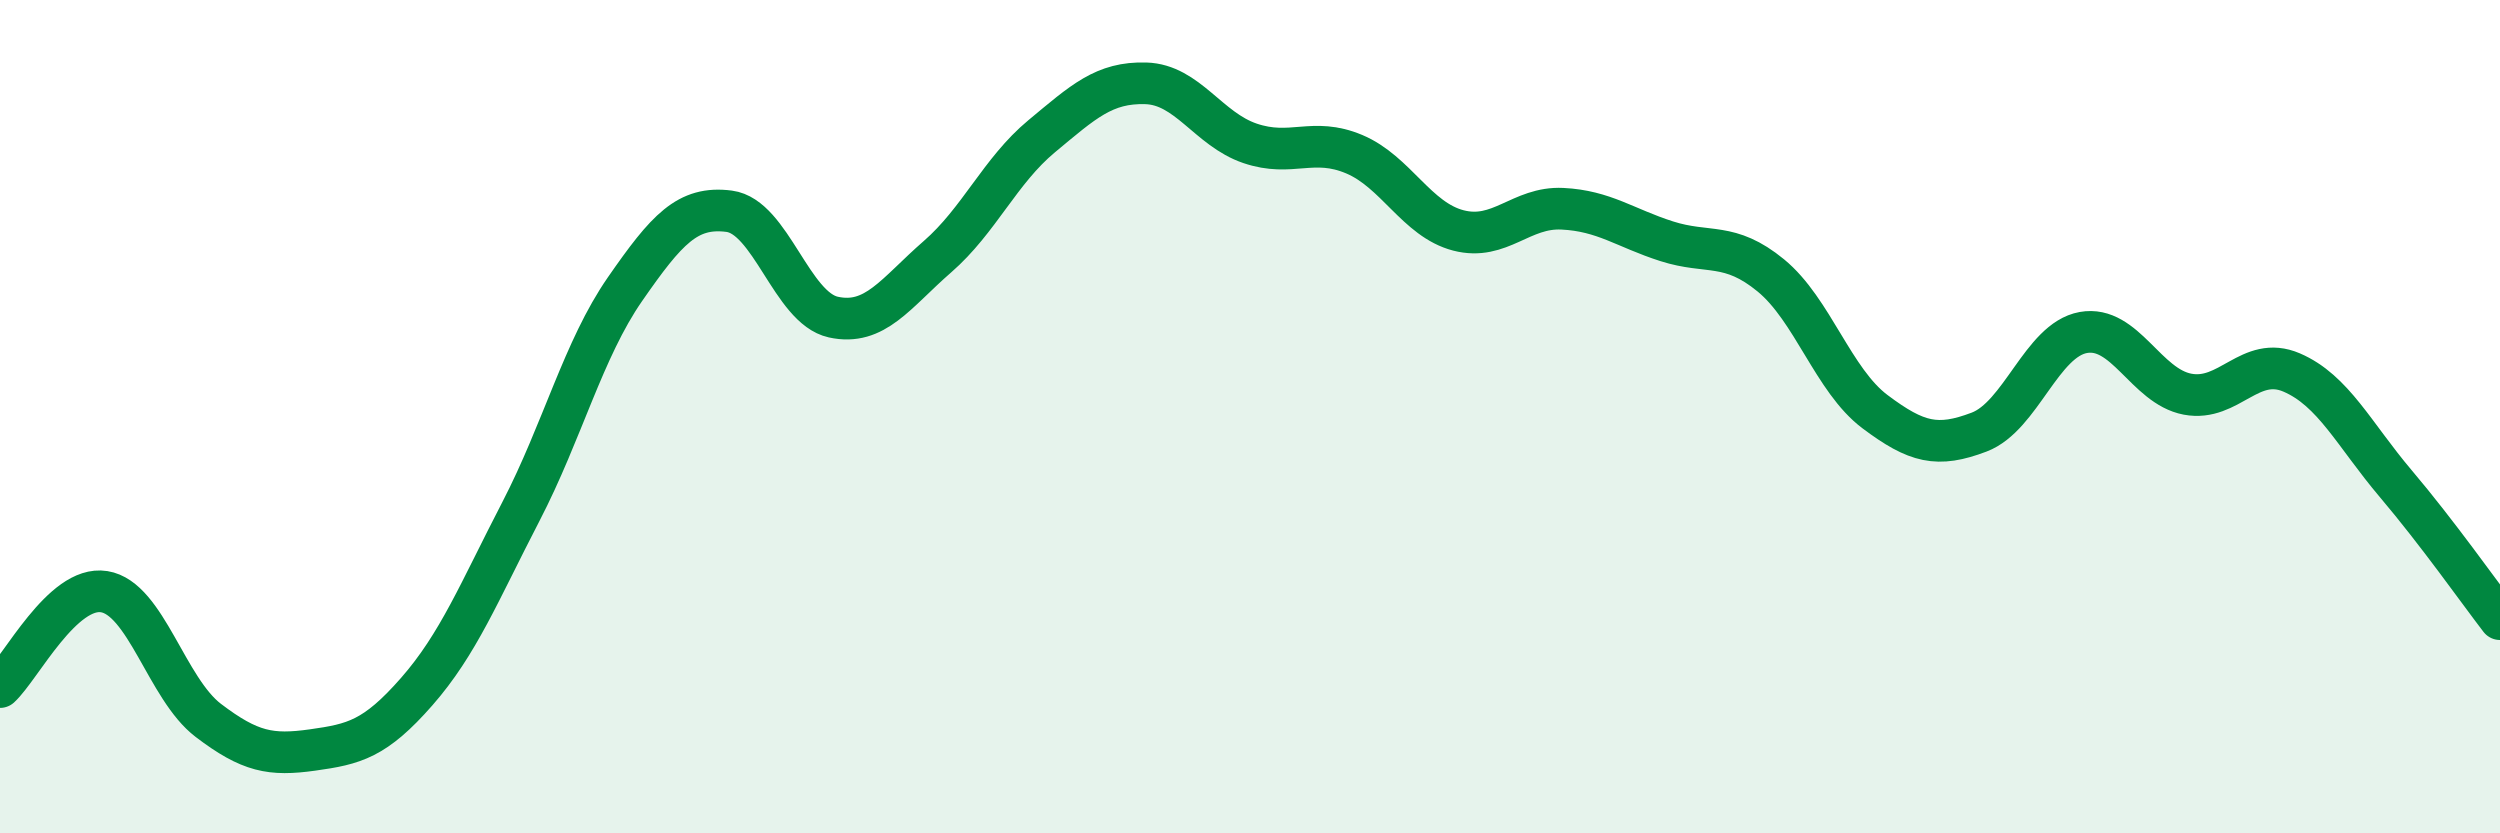 
    <svg width="60" height="20" viewBox="0 0 60 20" xmlns="http://www.w3.org/2000/svg">
      <path
        d="M 0,16.49 C 0.5,16.03 1.5,14.04 2.5,14.2 C 3.5,14.36 4,16.53 5,17.29 C 6,18.05 6.5,18.14 7.5,18 C 8.5,17.86 9,17.74 10,16.6 C 11,15.46 11.5,14.21 12.5,12.28 C 13.5,10.35 14,8.38 15,6.94 C 16,5.5 16.5,4.94 17.5,5.07 C 18.5,5.2 19,7.39 20,7.61 C 21,7.83 21.5,7.03 22.5,6.16 C 23.5,5.29 24,4.1 25,3.27 C 26,2.44 26.5,1.97 27.5,2 C 28.5,2.03 29,3.1 30,3.44 C 31,3.78 31.5,3.28 32.5,3.7 C 33.5,4.12 34,5.27 35,5.53 C 36,5.79 36.5,4.96 37.5,5.01 C 38.5,5.06 39,5.47 40,5.79 C 41,6.11 41.5,5.79 42.5,6.61 C 43.5,7.43 44,9.13 45,9.88 C 46,10.63 46.5,10.75 47.5,10.37 C 48.5,9.99 49,8.16 50,7.98 C 51,7.8 51.5,9.27 52.5,9.46 C 53.5,9.65 54,8.51 55,8.94 C 56,9.37 56.5,10.43 57.5,11.61 C 58.5,12.79 59.5,14.21 60,14.86L60 20L0 20Z"
        fill="#008740"
        opacity="0.1"
        stroke-linecap="round"
        stroke-linejoin="round"
      />
      <path
        d="M 0,16.49 C 0.5,16.03 1.5,14.04 2.5,14.2 C 3.5,14.36 4,16.53 5,17.29 C 6,18.05 6.5,18.14 7.5,18 C 8.5,17.86 9,17.74 10,16.6 C 11,15.46 11.5,14.21 12.5,12.28 C 13.5,10.35 14,8.38 15,6.94 C 16,5.5 16.5,4.94 17.5,5.07 C 18.5,5.2 19,7.39 20,7.61 C 21,7.83 21.5,7.03 22.5,6.16 C 23.5,5.29 24,4.1 25,3.27 C 26,2.44 26.5,1.97 27.5,2 C 28.5,2.03 29,3.1 30,3.44 C 31,3.78 31.5,3.28 32.5,3.7 C 33.5,4.12 34,5.27 35,5.53 C 36,5.79 36.5,4.96 37.5,5.01 C 38.5,5.06 39,5.47 40,5.79 C 41,6.11 41.5,5.79 42.5,6.61 C 43.5,7.43 44,9.13 45,9.88 C 46,10.63 46.5,10.75 47.5,10.37 C 48.5,9.99 49,8.16 50,7.98 C 51,7.8 51.5,9.27 52.5,9.46 C 53.5,9.65 54,8.51 55,8.94 C 56,9.37 56.5,10.43 57.5,11.61 C 58.5,12.79 59.5,14.21 60,14.86"
        stroke="#008740"
        stroke-width="1"
        fill="none"
        stroke-linecap="round"
        stroke-linejoin="round"
      />
    </svg>
  